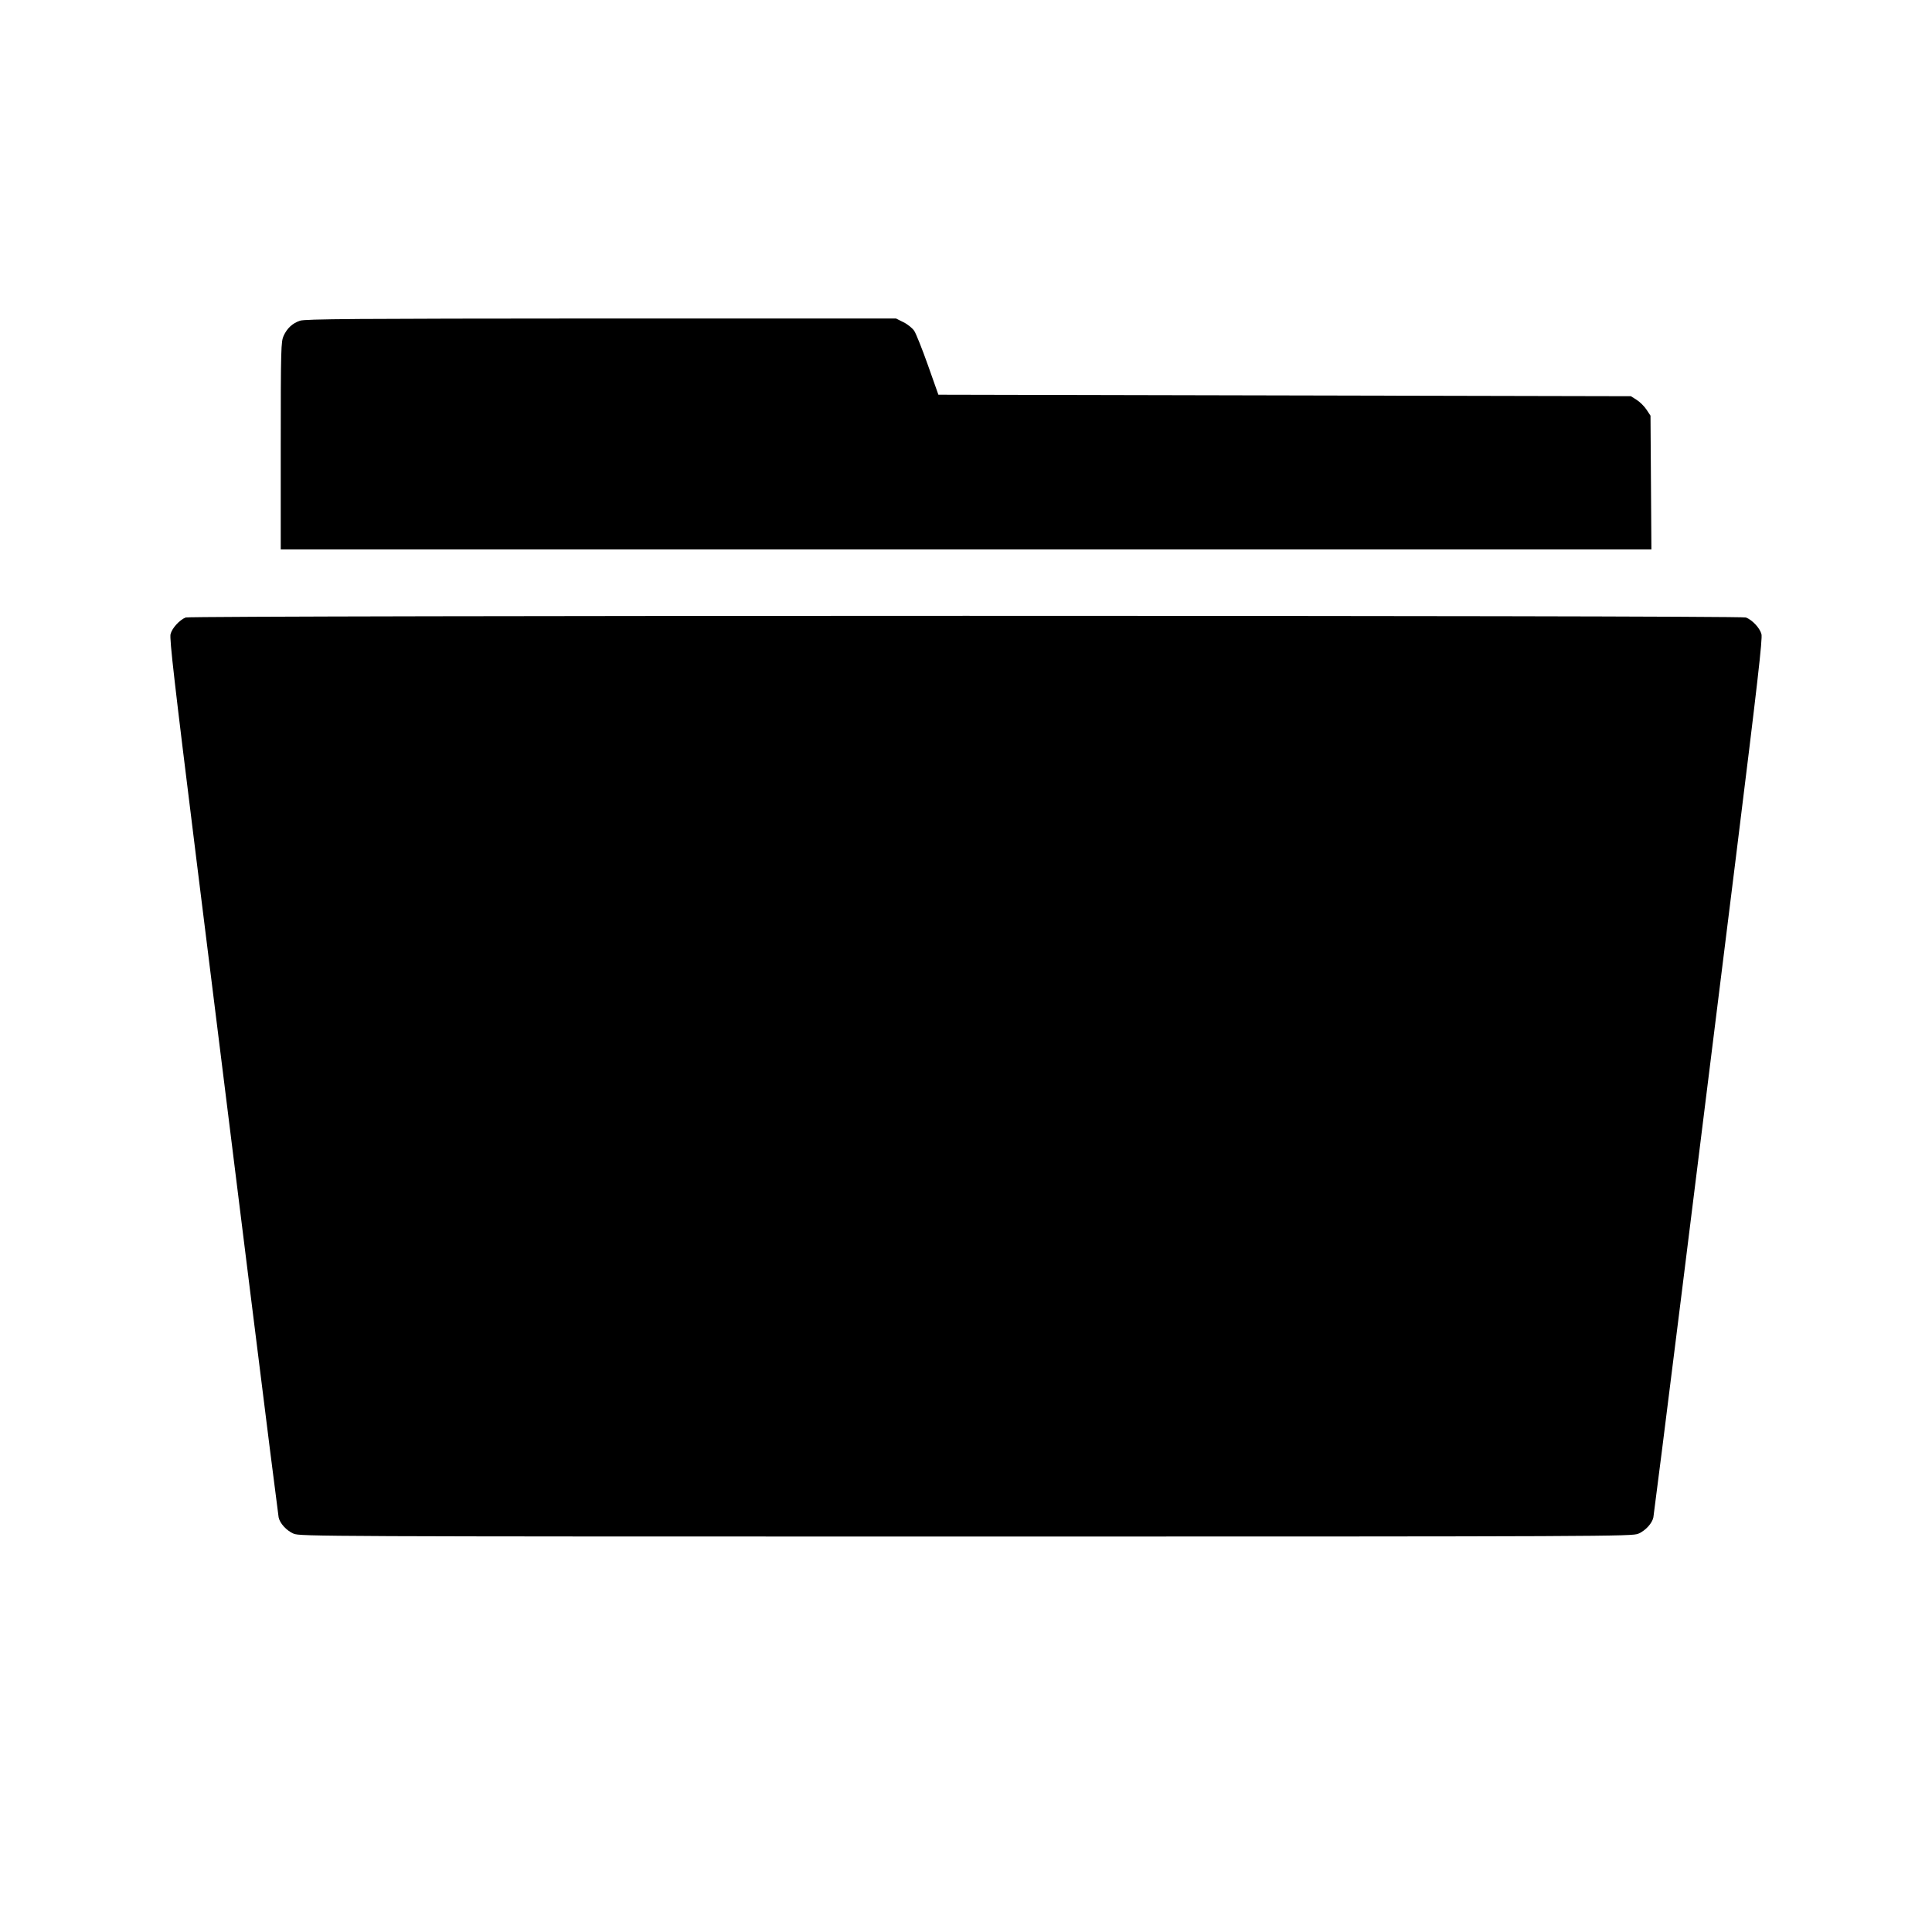 <?xml version="1.0" standalone="no"?>
<!DOCTYPE svg PUBLIC "-//W3C//DTD SVG 20010904//EN"
 "http://www.w3.org/TR/2001/REC-SVG-20010904/DTD/svg10.dtd">
<svg version="1.0" xmlns="http://www.w3.org/2000/svg"
 width="1280pt" height="1280pt" viewBox="0 0 1280 1280"
 preserveAspectRatio="xMidYMid meet">
<g transform="translate(0,1280) scale(0.1,-0.1)"
fill="#000000" stroke="none">
<path d="M1987 10675 c-50 -17 -85 -50 -108 -100 -17 -38 -19 -80 -19 -727 l0
-688 4540 0 4541 0 -3 443 -3 443 -27 41 c-15 22 -44 51 -65 64 l-38 24 -2294
5 -2294 5 -69 195 c-38 107 -79 210 -91 228 -12 18 -44 44 -71 57 l-50 25
-1955 0 c-1631 -1 -1962 -3 -1994 -15z"/>
<path d="M1230 8709 c-40 -16 -90 -70 -100 -110 -8 -30 25 -316 170 -1483 99
-795 261 -2097 360 -2893 99 -797 183 -1460 186 -1476 8 -39 51 -87 99 -108
39 -18 193 -19 4455 -19 4262 0 4416 1 4455 19 48 21 91 69 99 108 3 16 87
678 186 1473 99 795 261 2097 360 2894 145 1169 178 1455 170 1485 -11 41 -61
94 -103 110 -38 15 -10301 14 -10337 0z"/>
</g>
</svg>
